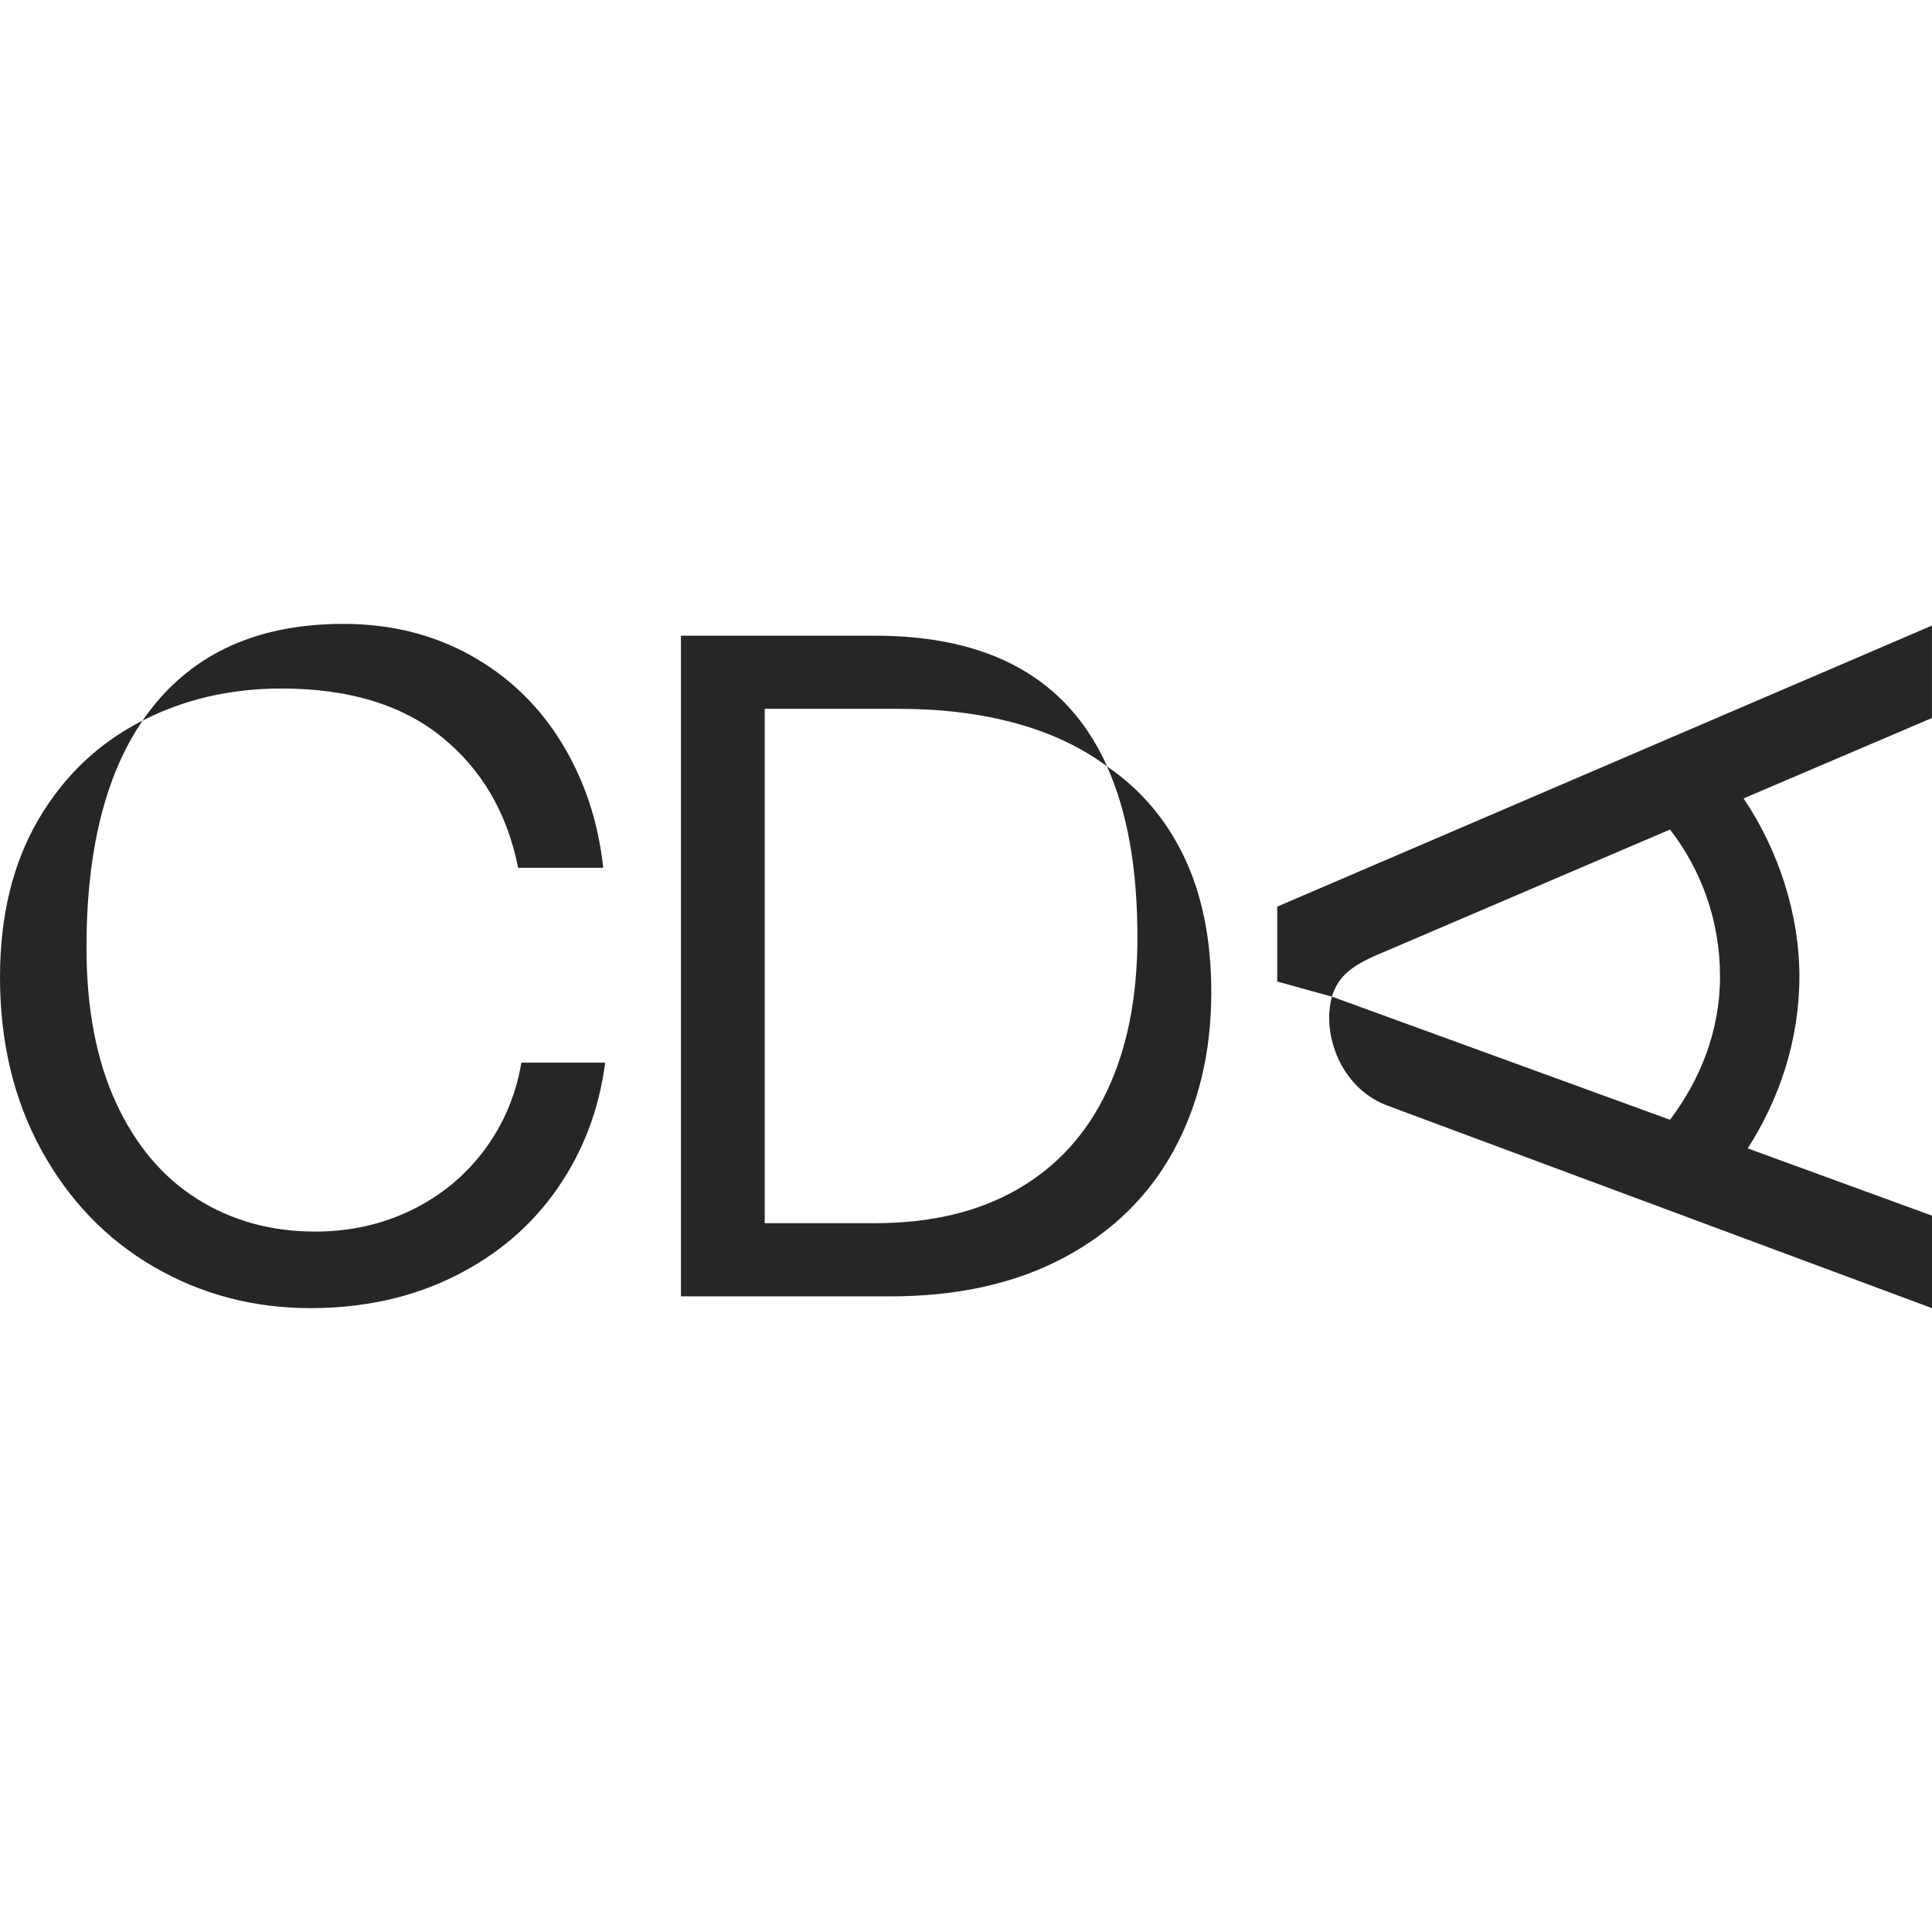 <?xml version="1.0" encoding="UTF-8"?>
<svg id="Layer_2" data-name="Layer 2" xmlns="http://www.w3.org/2000/svg" viewBox="0 0 192 192">
  <path d="M55.398,118.108c-2.571,3.706-5.979,6.612-10.226,8.724-4.247,2.112-9.017,3.168-14.316,3.168-5.669,0-10.861-1.369-15.57-4.106-4.709-2.737-8.433-6.602-11.176-11.605-2.738-5.003-4.11-10.723-4.11-17.167,0-6.095,1.27-11.318,3.81-15.665,2.54-4.347,5.994-7.627,10.363-9.847-3.719,5.439-5.578,12.958-5.578,22.554,0,6.033.975,11.169,2.926,15.403,1.951,4.239,4.648,7.433,8.087,9.591,3.439,2.158,7.341,3.234,11.71,3.234,3.47,0,6.66-.713,9.576-2.132,2.911-1.42,5.324-3.409,7.229-5.956s3.139-5.449,3.693-8.699h8.321c-.589,4.629-2.169,8.791-4.74,12.497v.005ZM27.976,68.423c6.66,0,11.974,1.609,15.941,4.829s6.492,7.55,7.574,12.989h8.458c-.498-4.598-1.875-8.74-4.135-12.425-2.261-3.691-5.268-6.582-9.017-8.673-3.749-2.096-7.981-3.142-12.69-3.142-8.895,0-15.54,3.204-19.939,9.611,4.15-2.127,8.753-3.188,13.803-3.188h.005ZM67.681,63.174h19.289c11.496,0,19.177,4.331,23.053,12.989-2.571-1.907-5.598-3.337-9.088-4.29-3.485-.953-7.351-1.43-11.598-1.43h-13.34v51.115h10.968c5.547,0,10.272-1.128,14.173-3.378,3.901-2.25,6.863-5.5,8.875-9.755,2.012-4.249,3.023-9.35,3.023-15.285,0-6.848-1.006-12.507-3.023-16.977,3.348,2.281,5.908,5.3,7.691,9.052s2.672,8.222,2.672,13.414c0,5.91-1.25,11.144-3.739,15.711-2.494,4.567-6.142,8.119-10.947,10.667-4.801,2.548-10.536,3.824-17.196,3.824h-20.823V63.174h.01ZM192,130v-9.191l-18.314-6.684c3.16-4.921,5.136-10.785,5.136-17.079s-2.139-12.656-5.547-17.7l18.72-7.991v-9.186l-65.065,27.931v7.443l5.436,1.502c.65-2.127,2.073-3.183,5.207-4.454l28.392-12.153c3.124,4.039,4.968,9.088,4.968,14.609,0,5.408-1.961,10.236-4.968,14.235l-33.594-12.236c-.188.656-.279,1.374-.279,2.158,0,3.065,1.753,7.181,5.852,8.694l54.052,20.104h.005Z" fill="#262626" stroke-width="0"/>
</svg>